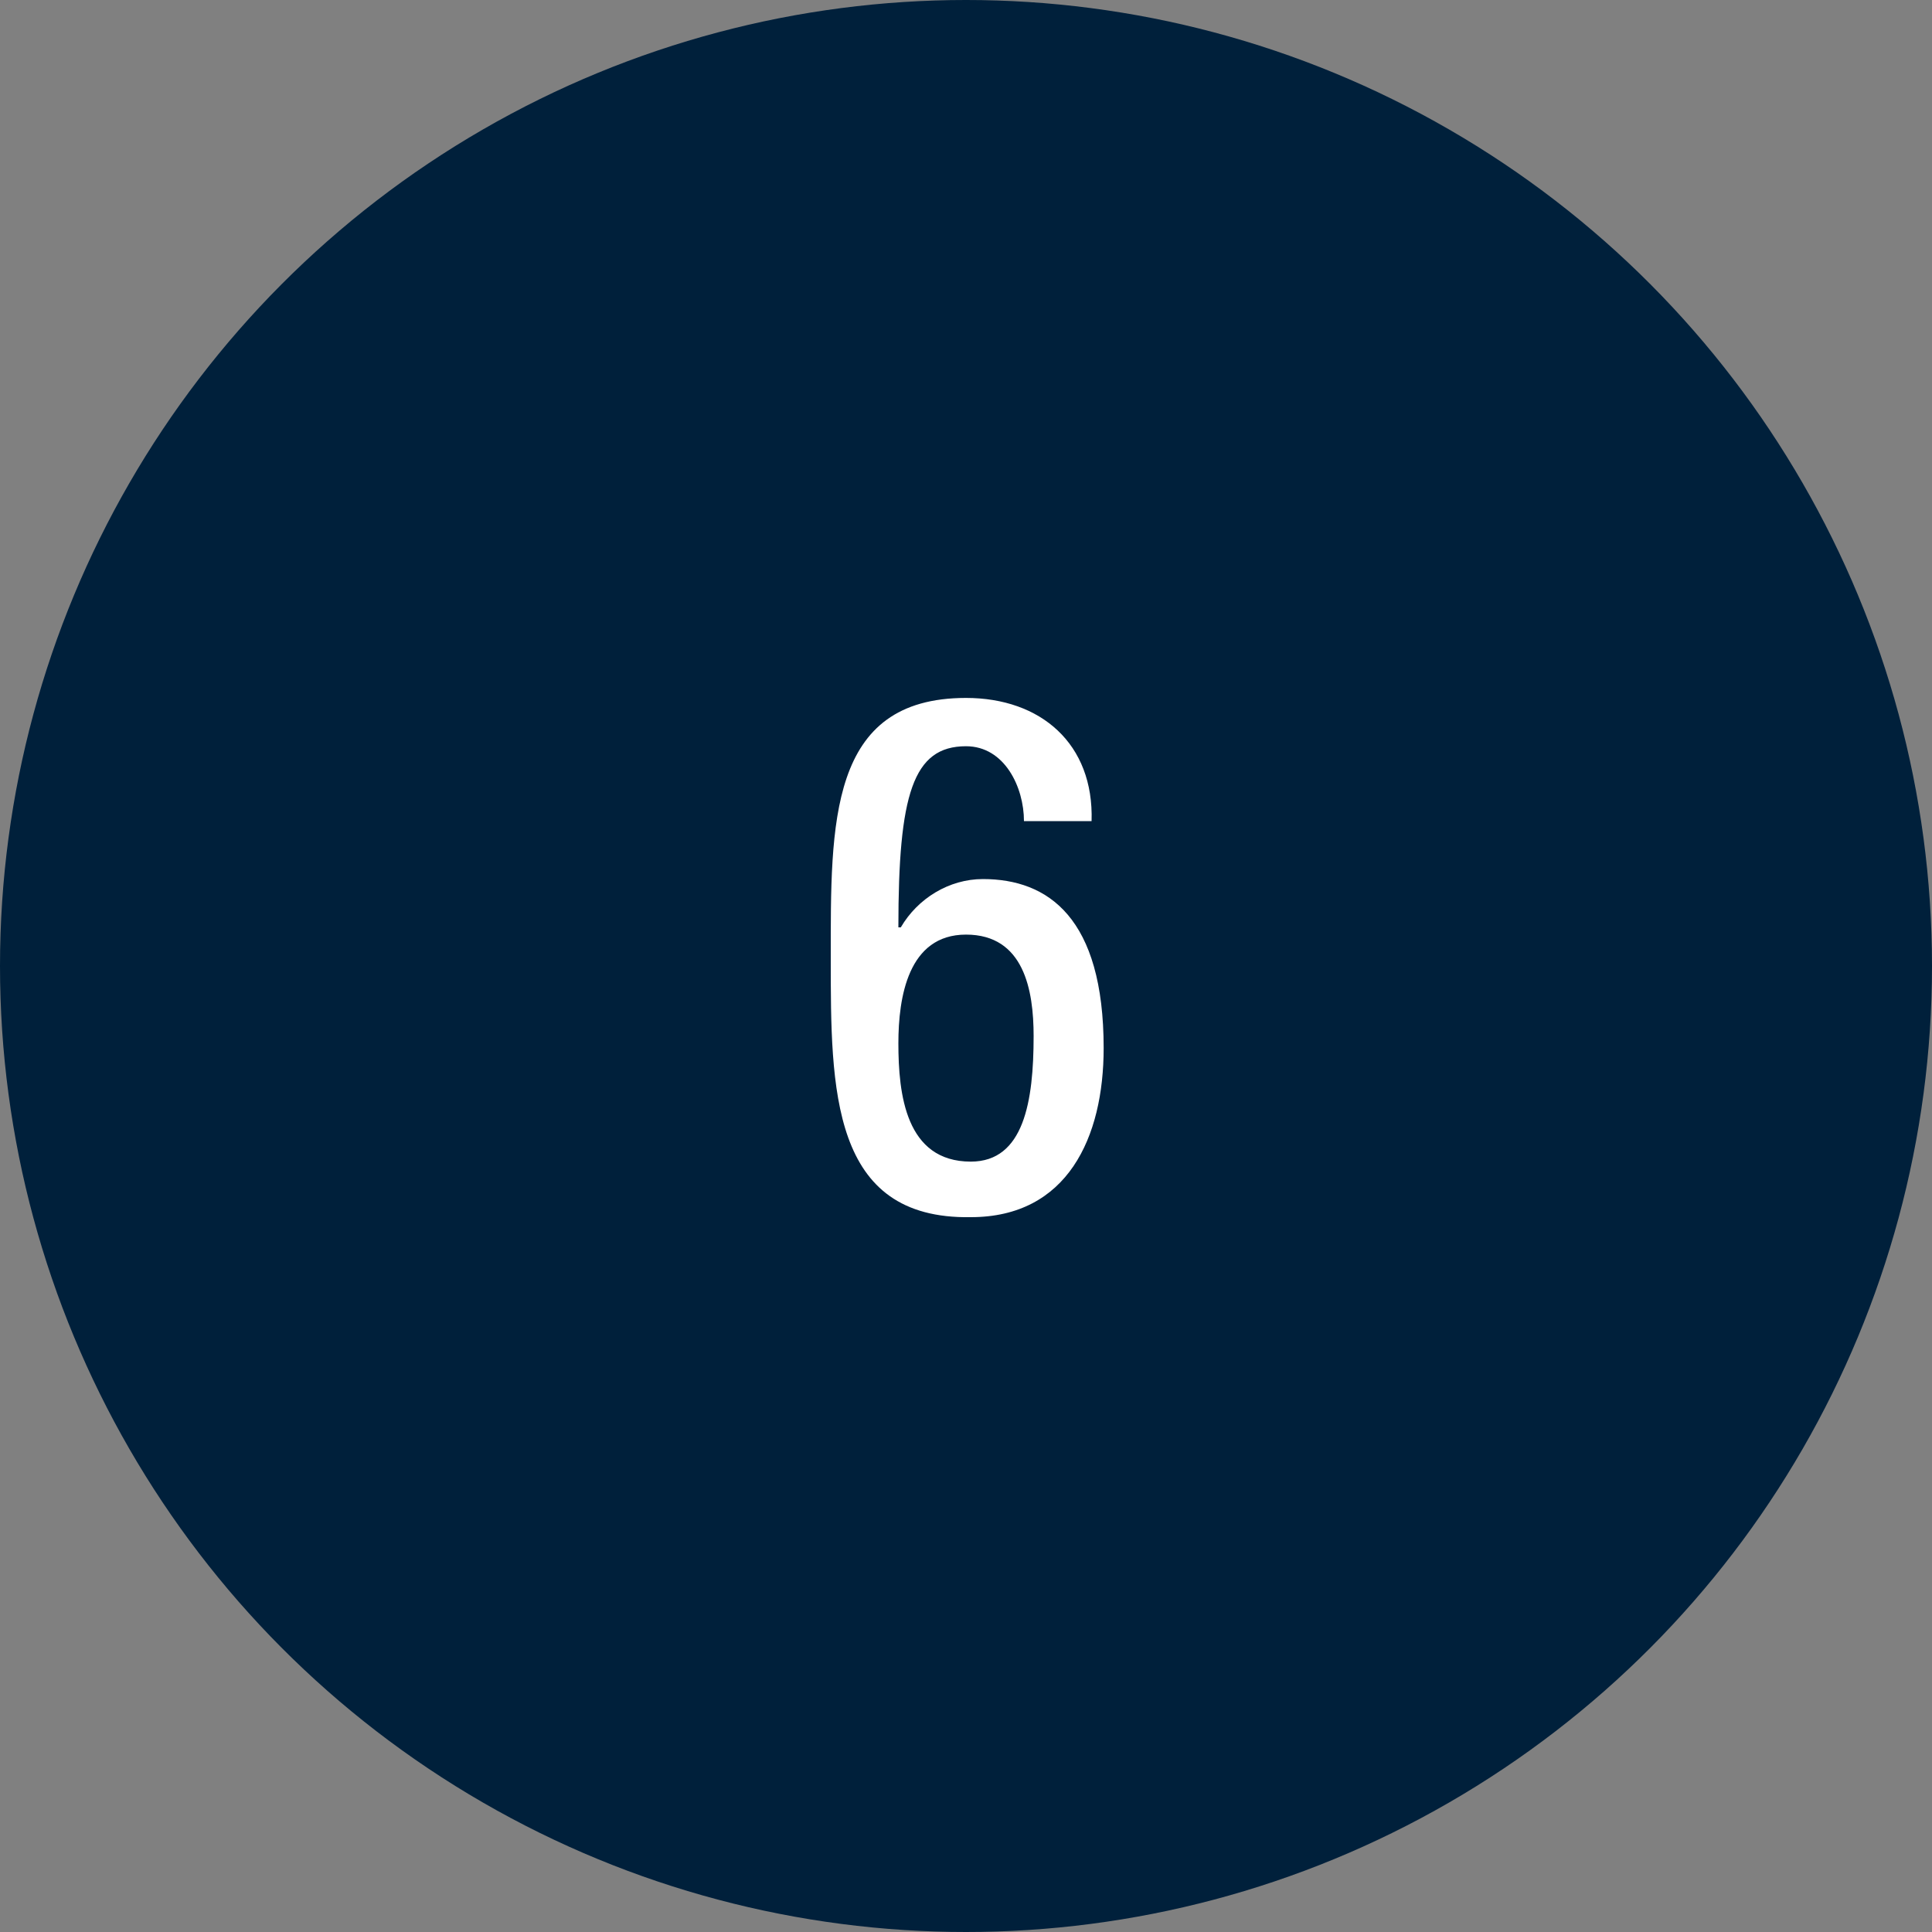 <?xml version="1.0" encoding="utf-8"?>
<!-- Generator: Adobe Illustrator 19.2.1, SVG Export Plug-In . SVG Version: 6.00 Build 0)  -->
<!DOCTYPE svg PUBLIC "-//W3C//DTD SVG 1.1//EN" "http://www.w3.org/Graphics/SVG/1.1/DTD/svg11.dtd">
<svg version="1.1" id="Lager_1" xmlns="http://www.w3.org/2000/svg" xmlns:xlink="http://www.w3.org/1999/xlink" x="0px" y="0px"
	 viewBox="0 0 80 80" enable-background="new 0 0 80 80" xml:space="preserve">
<rect x="0" y="0" width="80" height="80" fill="#808080" stroke="none"/>
<g>
	<circle fill="#00203B" cx="40" cy="40" r="40"/>
</g>
<g>
	<path fill="#FFFFFF" d="M34.4,39.7c0-5.6-0.1-10.8,5.6-10.8c3.1,0,5.3,1.9,5.2,5.1h-2.8c0-1.4-0.8-3.1-2.4-3.1
		c-2.2,0-2.8,2-2.8,7.5h0.1c0.7-1.2,2-2,3.4-2c2.7,0,5,1.6,5,7c0,3.7-1.5,7-5.5,7C34.4,50.5,34.4,45.1,34.4,39.7z M40.2,48.1
		c2.2,0,2.6-2.5,2.6-5.2c0-1.9-0.4-4.2-2.8-4.2c-2.4,0-2.8,2.6-2.8,4.5C37.2,45.3,37.5,48.1,40.2,48.1z"/>
</g>
</svg>
